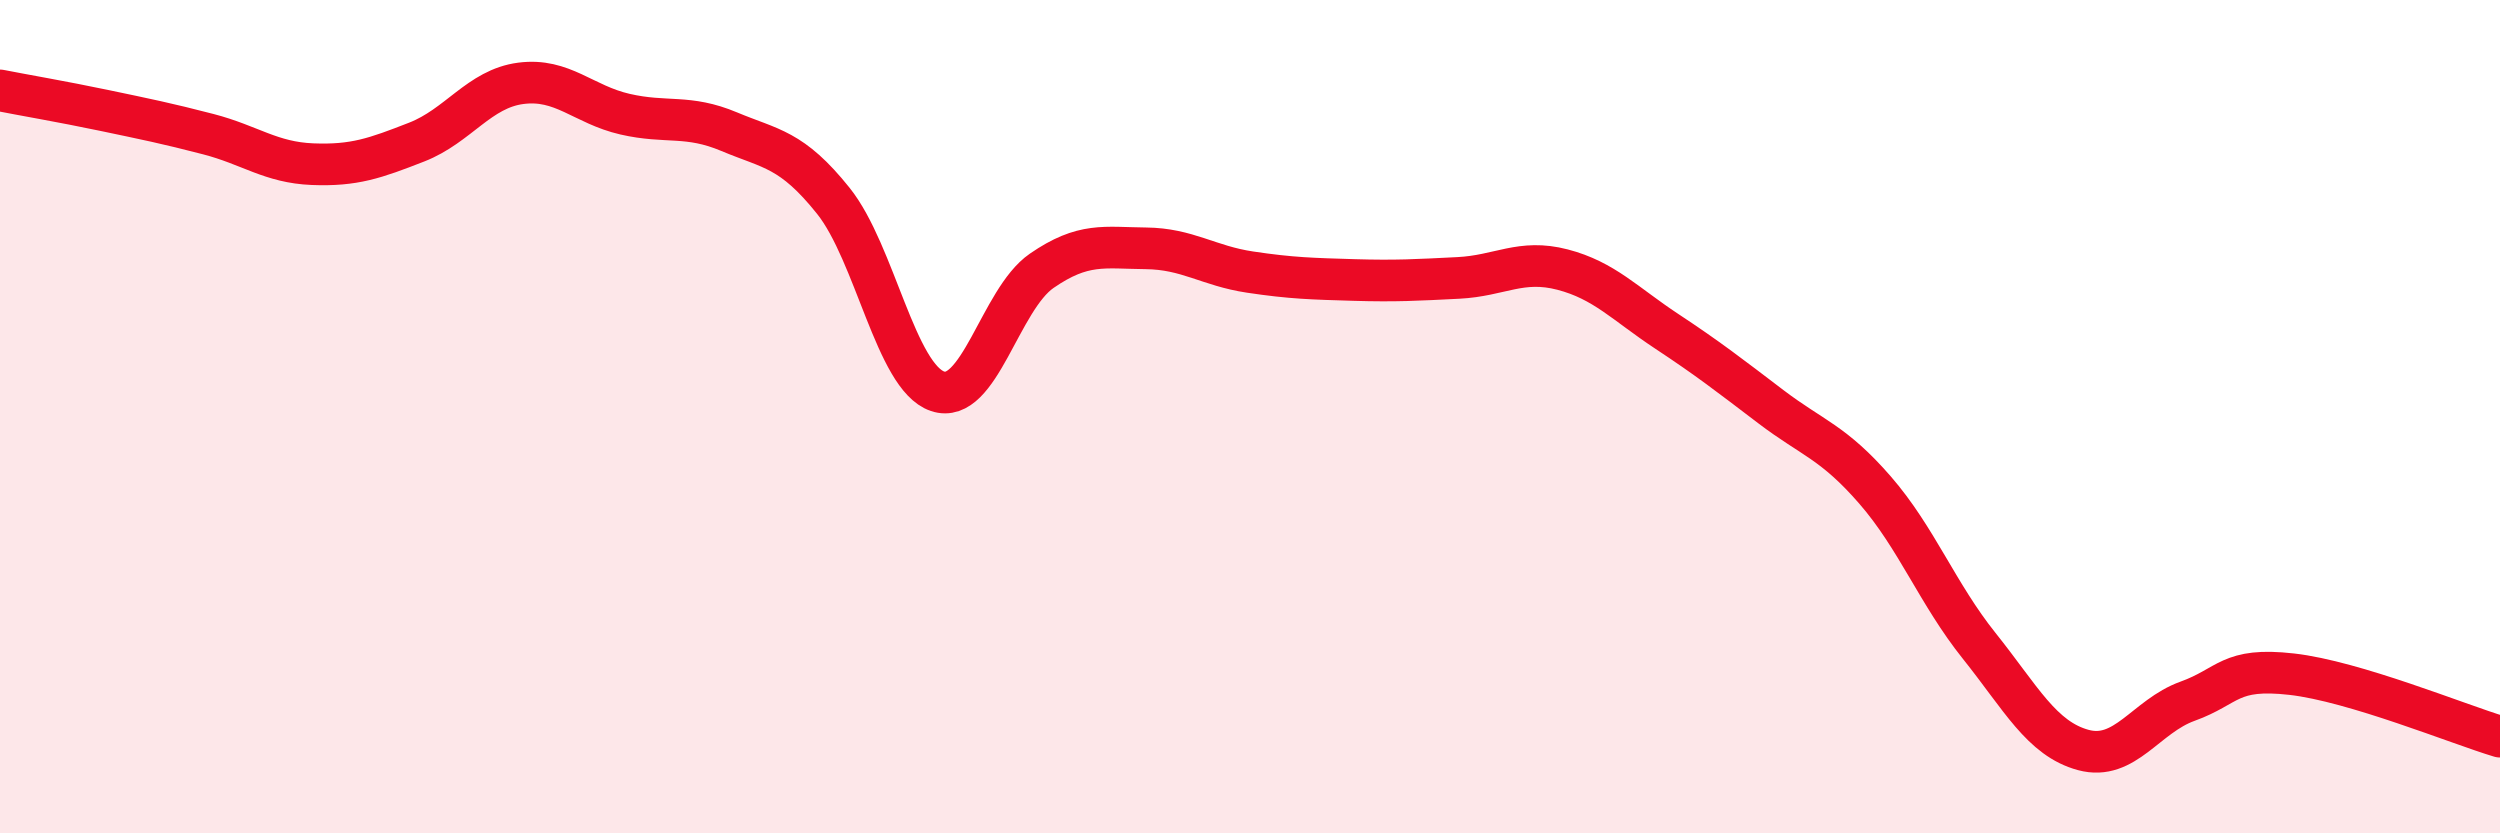 
    <svg width="60" height="20" viewBox="0 0 60 20" xmlns="http://www.w3.org/2000/svg">
      <path
        d="M 0,2.17 C 0.5,2.27 1.5,2.44 2.5,2.65 C 3.5,2.86 4,2.96 5,3.22 C 6,3.48 6.5,3.9 7.5,3.94 C 8.5,3.98 9,3.8 10,3.41 C 11,3.02 11.5,2.13 12.5,2 C 13.5,1.87 14,2.51 15,2.74 C 16,2.97 16.5,2.74 17.5,3.16 C 18.5,3.58 19,3.57 20,4.82 C 21,6.07 21.5,9.05 22.5,9.39 C 23.5,9.73 24,7.19 25,6.5 C 26,5.81 26.5,5.95 27.5,5.96 C 28.5,5.97 29,6.38 30,6.53 C 31,6.68 31.5,6.69 32.5,6.72 C 33.5,6.75 34,6.72 35,6.67 C 36,6.62 36.5,6.21 37.5,6.47 C 38.5,6.73 39,7.29 40,7.95 C 41,8.61 41.5,9 42.5,9.76 C 43.5,10.52 44,10.61 45,11.76 C 46,12.91 46.5,14.25 47.5,15.5 C 48.5,16.75 49,17.73 50,18 C 51,18.27 51.5,17.19 52.5,16.83 C 53.5,16.47 53.5,16.01 55,16.18 C 56.5,16.35 59,17.38 60,17.68L60 20L0 20Z"
        fill="#EB0A25"
        opacity="0.1"
        stroke-linecap="round"
        stroke-linejoin="round"
      />
      <path
        d="M 0,2.17 C 0.5,2.27 1.5,2.44 2.5,2.65 C 3.5,2.86 4,2.96 5,3.22 C 6,3.48 6.5,3.9 7.5,3.94 C 8.5,3.98 9,3.8 10,3.41 C 11,3.02 11.5,2.13 12.5,2 C 13.5,1.87 14,2.51 15,2.74 C 16,2.97 16.5,2.74 17.5,3.16 C 18.5,3.58 19,3.57 20,4.82 C 21,6.07 21.5,9.05 22.5,9.39 C 23.5,9.73 24,7.19 25,6.5 C 26,5.81 26.5,5.95 27.5,5.96 C 28.5,5.97 29,6.38 30,6.53 C 31,6.68 31.5,6.69 32.5,6.72 C 33.5,6.75 34,6.72 35,6.67 C 36,6.62 36.5,6.21 37.5,6.47 C 38.5,6.73 39,7.29 40,7.95 C 41,8.61 41.5,9 42.5,9.76 C 43.5,10.52 44,10.61 45,11.76 C 46,12.91 46.5,14.25 47.5,15.5 C 48.5,16.75 49,17.73 50,18 C 51,18.27 51.5,17.19 52.5,16.83 C 53.5,16.47 53.5,16.01 55,16.18 C 56.5,16.35 59,17.38 60,17.68"
        stroke="#EB0A25"
        stroke-width="1"
        fill="none"
        stroke-linecap="round"
        stroke-linejoin="round"
      />
    </svg>
  